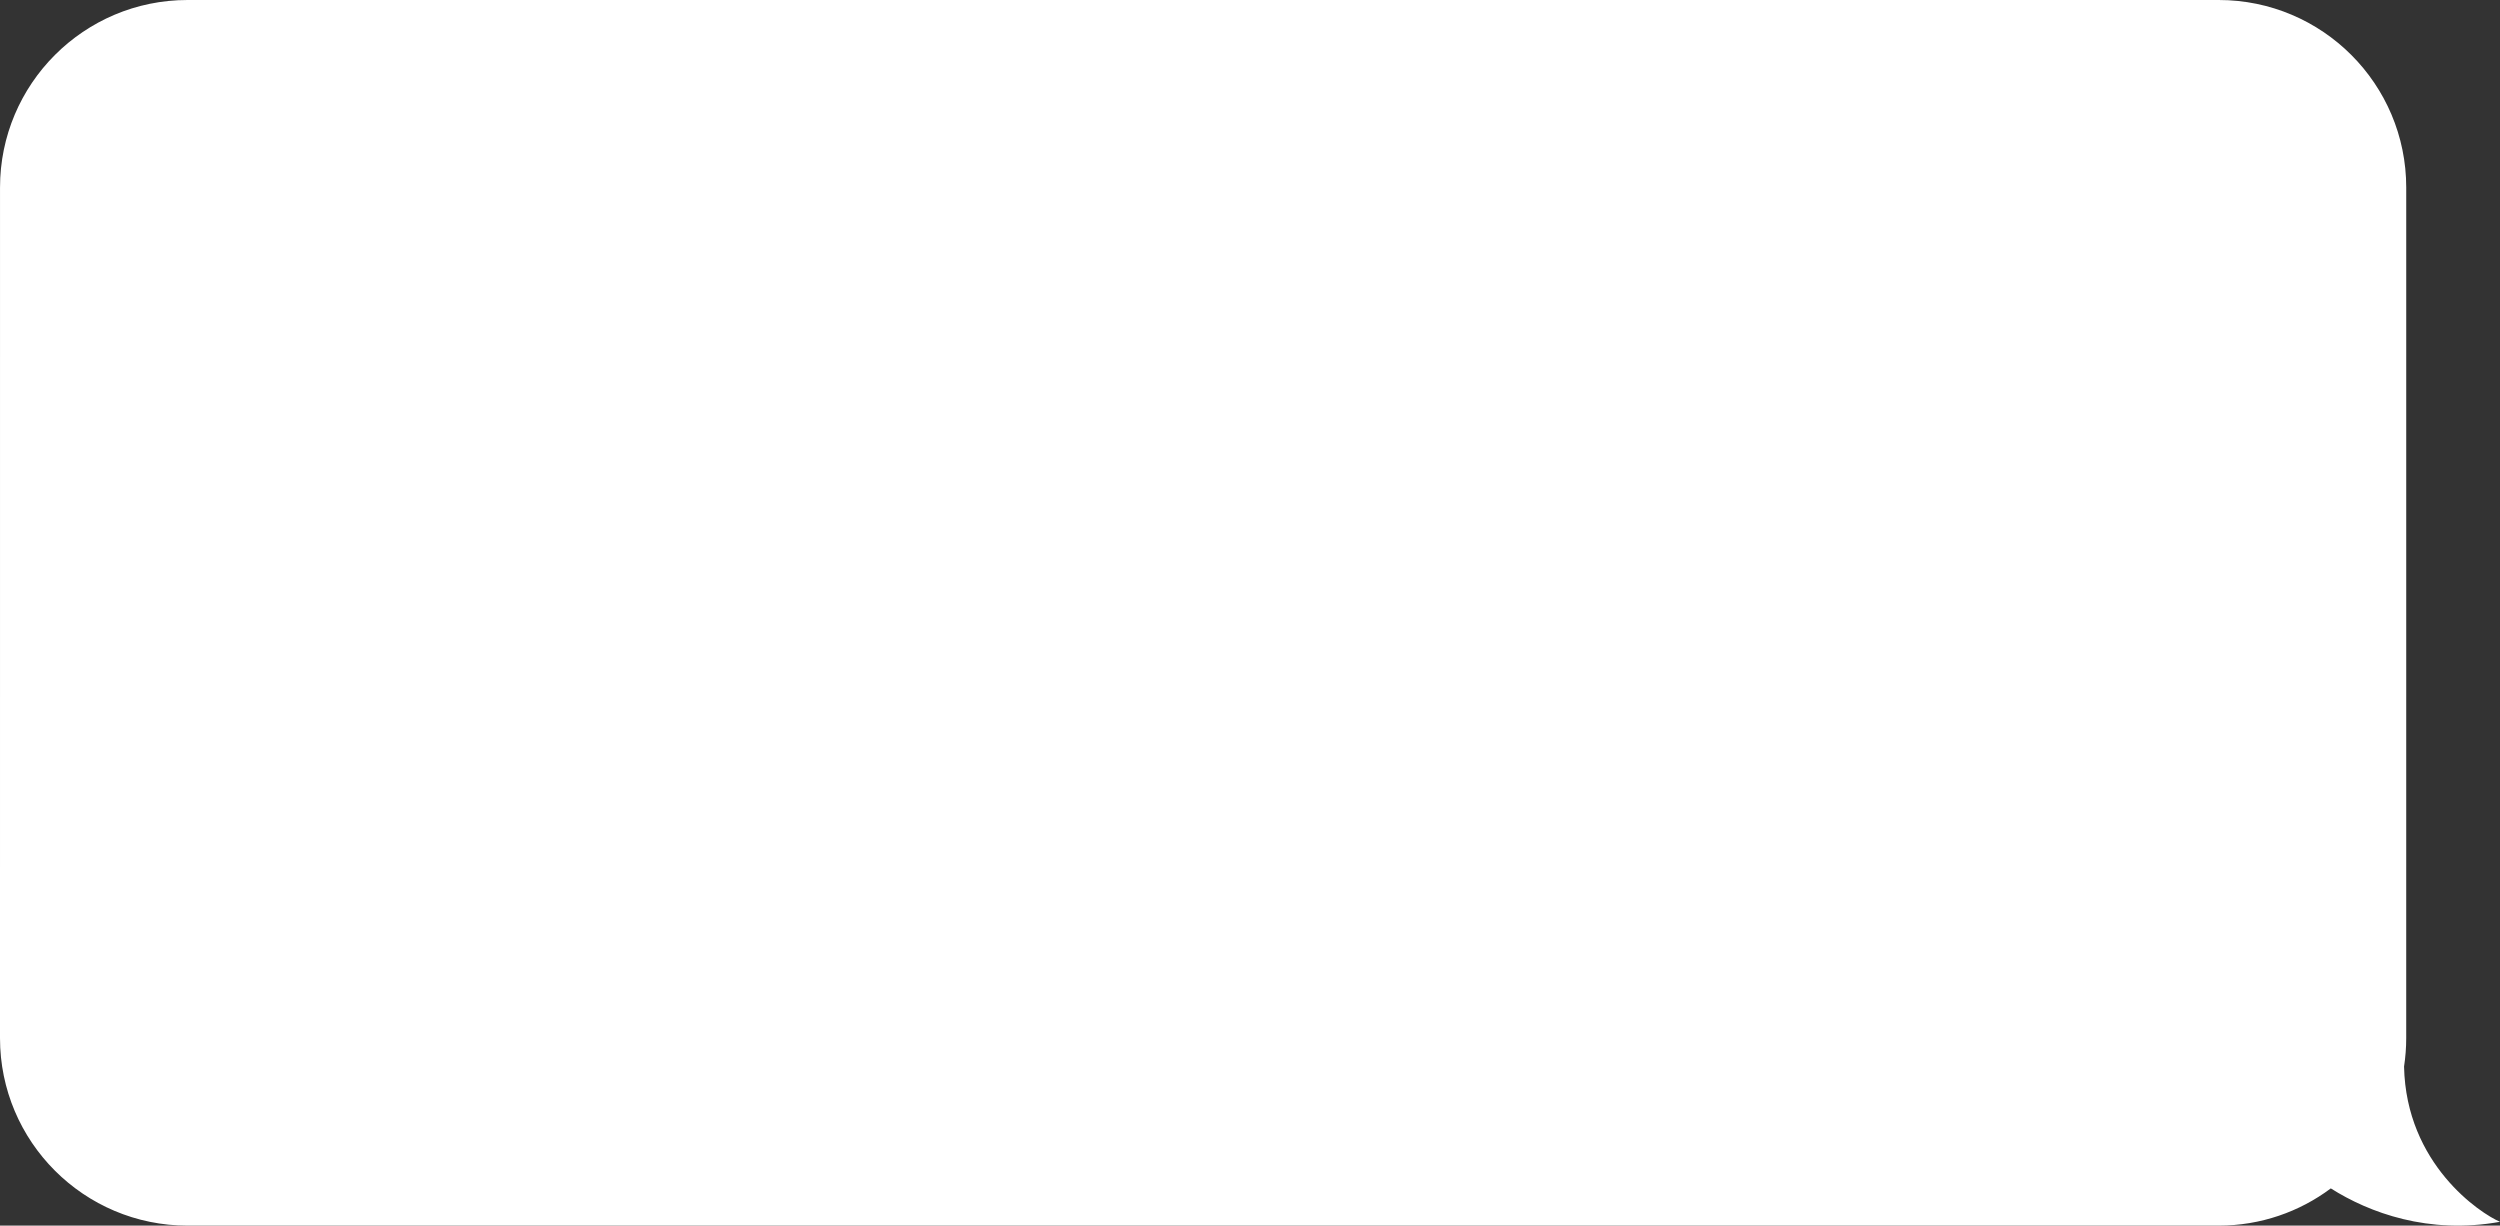 <?xml version="1.0" encoding="UTF-8"?> <svg xmlns="http://www.w3.org/2000/svg" width="1436" height="704" viewBox="0 0 1436 704" fill="none"><rect x="0" y="0" width="1436" height="704" fill="#333333" stroke="none"/> <path fill-rule="evenodd" clip-rule="evenodd" d="M107.757 0C48.25 0 0.011 48.234 0.011 107.733L0 596.267C0 655.766 48.24 704 107.747 704H1274.38C1298.54 704 1320.85 696.046 1338.82 682.614C1360.84 696.583 1395.01 709.226 1436 701.803C1424.68 696.974 1382.06 668.758 1380.89 612.629C1381.7 607.293 1382.13 601.829 1382.13 596.267L1382.14 107.733C1382.14 48.234 1333.9 0 1274.39 0H107.757Z" fill="white"></path> </svg> 